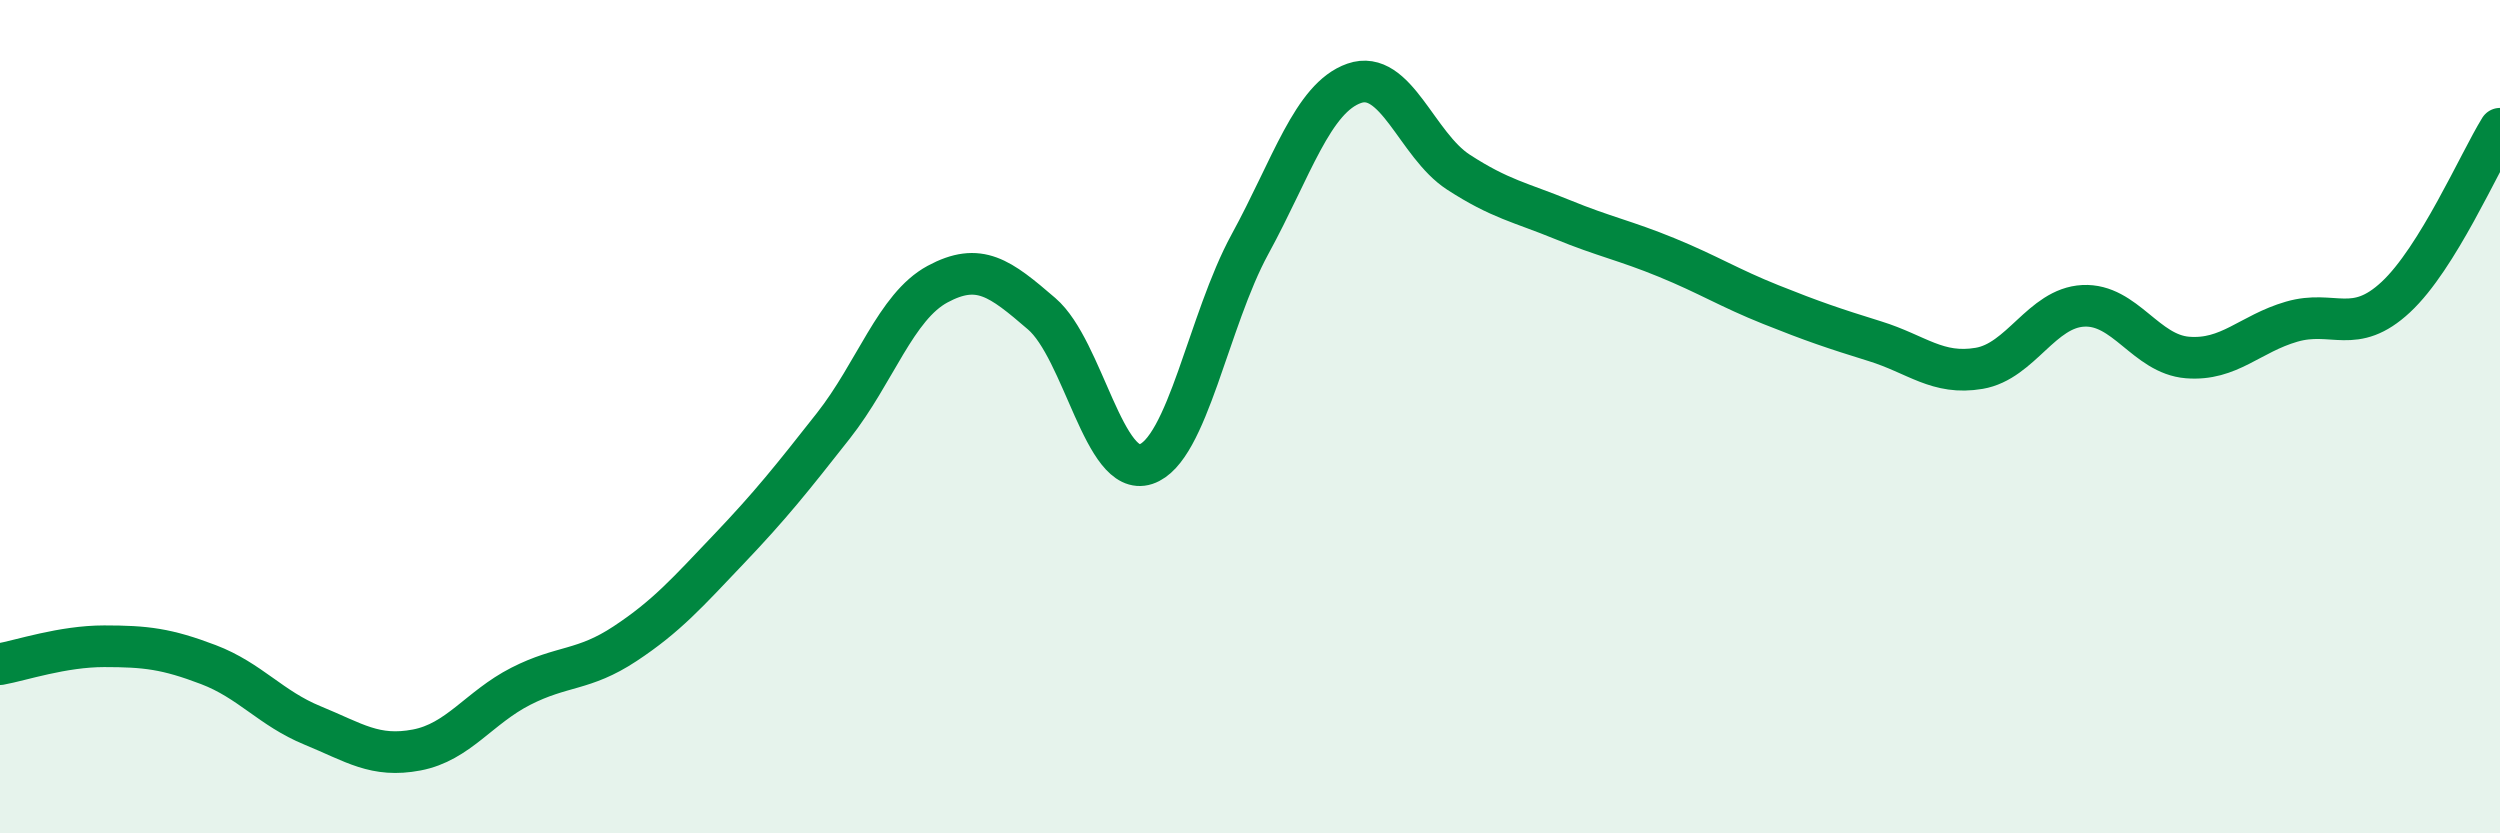 
    <svg width="60" height="20" viewBox="0 0 60 20" xmlns="http://www.w3.org/2000/svg">
      <path
        d="M 0,15.94 C 0.5,15.85 1.5,15.51 2.5,15.51 C 3.5,15.51 4,15.57 5,15.95 C 6,16.33 6.5,17 7.5,17.41 C 8.5,17.82 9,18.19 10,18 C 11,17.81 11.5,16.98 12.5,16.47 C 13.5,15.96 14,16.11 15,15.45 C 16,14.79 16.5,14.22 17.5,13.17 C 18.5,12.12 19,11.49 20,10.22 C 21,8.95 21.5,7.36 22.5,6.82 C 23.5,6.28 24,6.67 25,7.53 C 26,8.39 26.5,11.47 27.5,11.14 C 28.5,10.81 29,7.69 30,5.86 C 31,4.03 31.5,2.35 32.5,2 C 33.5,1.65 34,3.48 35,4.13 C 36,4.78 36.5,4.86 37.5,5.27 C 38.5,5.68 39,5.77 40,6.18 C 41,6.59 41.5,6.91 42.5,7.31 C 43.5,7.71 44,7.88 45,8.19 C 46,8.5 46.5,9.01 47.5,8.84 C 48.5,8.67 49,7.39 50,7.34 C 51,7.29 51.5,8.5 52.5,8.58 C 53.5,8.66 54,8.01 55,7.72 C 56,7.43 56.5,8.06 57.5,7.13 C 58.5,6.2 59.5,3.9 60,3.09L60 20L0 20Z"
        fill="#008740"
        opacity="0.1"
        stroke-linecap="round"
        stroke-linejoin="round"
      />
      <path
        d="M 0,15.94 C 0.5,15.85 1.5,15.51 2.5,15.51 C 3.5,15.51 4,15.57 5,15.95 C 6,16.33 6.5,17 7.5,17.41 C 8.5,17.82 9,18.19 10,18 C 11,17.81 11.5,16.98 12.5,16.47 C 13.5,15.96 14,16.11 15,15.45 C 16,14.79 16.5,14.22 17.5,13.17 C 18.5,12.12 19,11.49 20,10.22 C 21,8.95 21.5,7.36 22.5,6.82 C 23.5,6.28 24,6.67 25,7.53 C 26,8.39 26.5,11.47 27.5,11.14 C 28.5,10.81 29,7.69 30,5.86 C 31,4.03 31.5,2.35 32.5,2 C 33.5,1.65 34,3.48 35,4.13 C 36,4.78 36.5,4.86 37.5,5.27 C 38.5,5.68 39,5.77 40,6.18 C 41,6.59 41.5,6.91 42.5,7.31 C 43.5,7.71 44,7.88 45,8.19 C 46,8.5 46.5,9.01 47.5,8.84 C 48.5,8.67 49,7.39 50,7.34 C 51,7.29 51.5,8.5 52.5,8.58 C 53.5,8.66 54,8.01 55,7.72 C 56,7.43 56.5,8.06 57.5,7.13 C 58.5,6.2 59.5,3.9 60,3.09"
        stroke="#008740"
        stroke-width="1"
        fill="none"
        stroke-linecap="round"
        stroke-linejoin="round"
      />
    </svg>
  